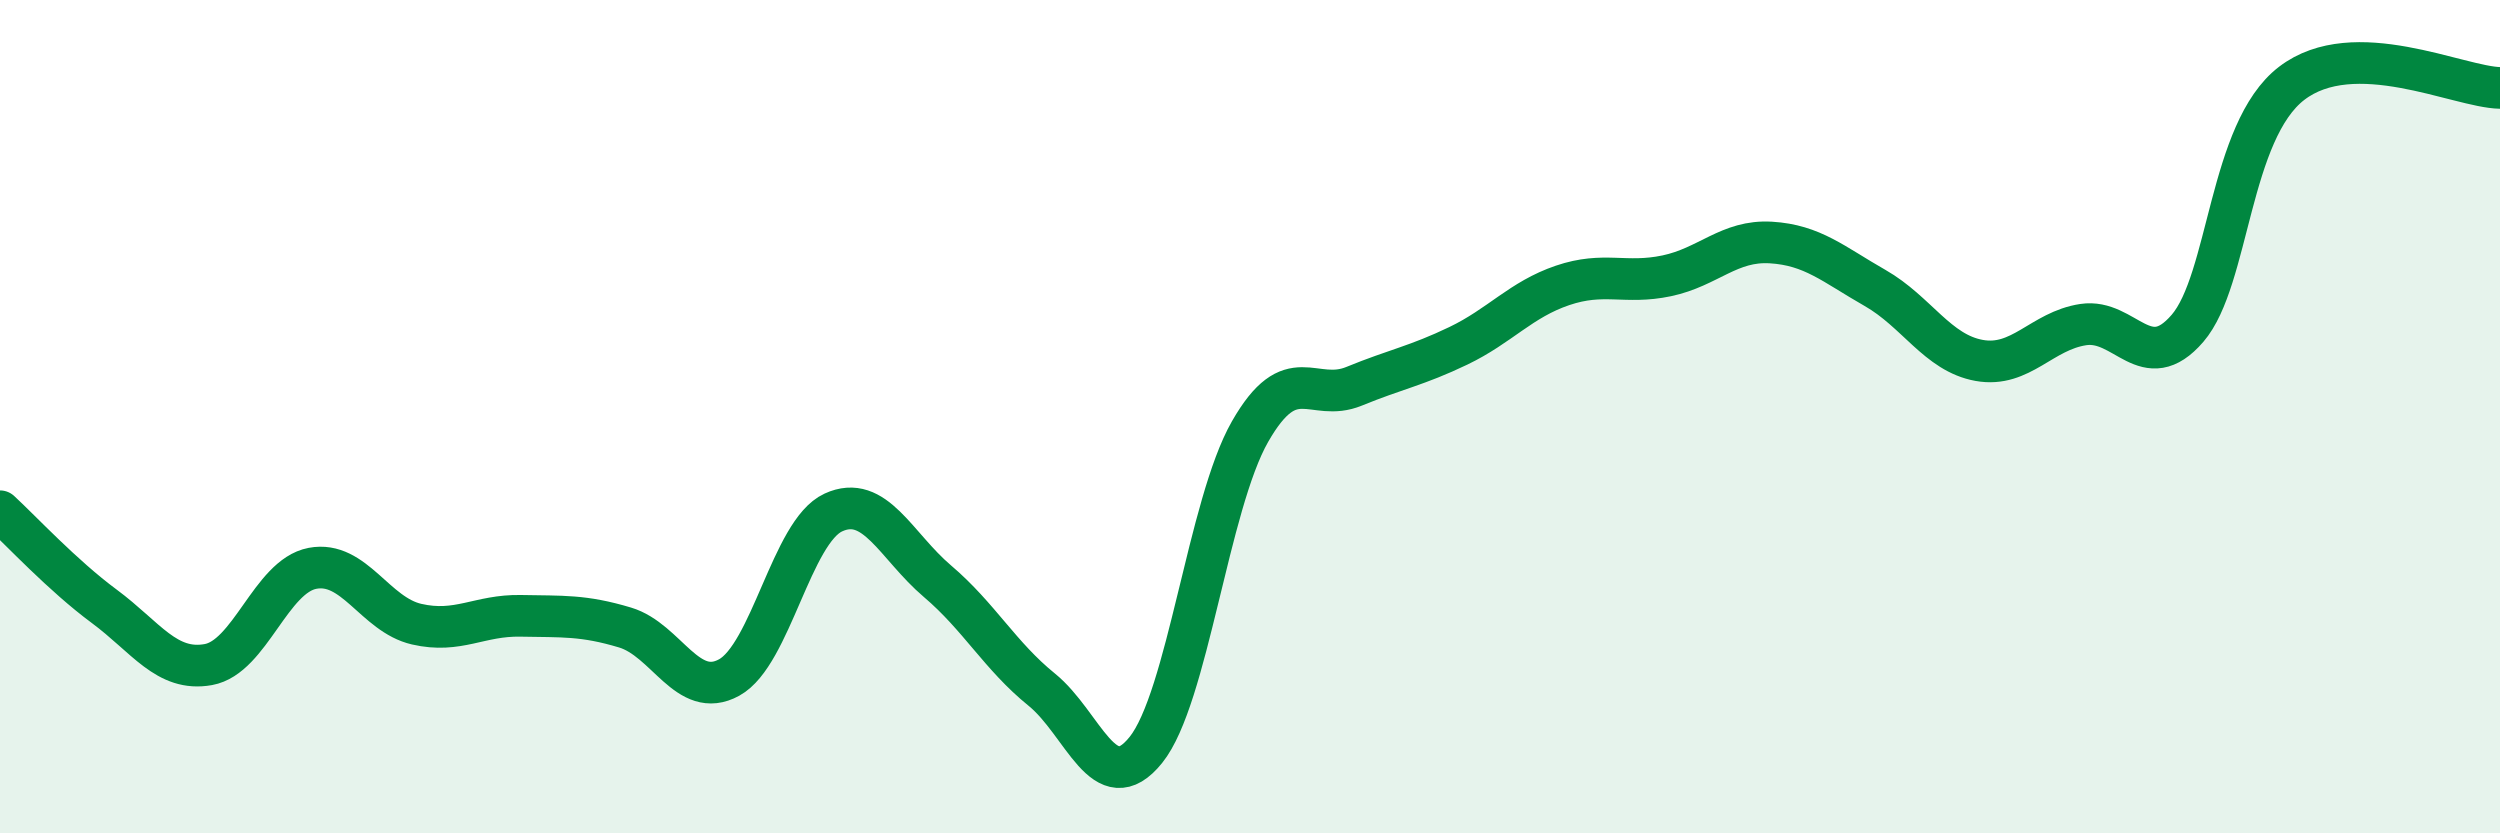
    <svg width="60" height="20" viewBox="0 0 60 20" xmlns="http://www.w3.org/2000/svg">
      <path
        d="M 0,12.27 C 0.5,12.73 1.5,13.81 2.5,14.55 C 3.5,15.29 4,16.13 5,15.95 C 6,15.77 6.5,13.83 7.5,13.64 C 8.5,13.45 9,14.75 10,14.98 C 11,15.21 11.5,14.76 12.5,14.78 C 13.5,14.8 14,14.76 15,15.06 C 16,15.36 16.5,16.81 17.5,16.26 C 18.5,15.71 19,12.76 20,12.3 C 21,11.84 21.5,13.1 22.5,13.95 C 23.5,14.8 24,15.74 25,16.55 C 26,17.36 26.5,19.24 27.5,18 C 28.5,16.76 29,12.11 30,10.36 C 31,8.61 31.5,9.68 32.5,9.27 C 33.5,8.86 34,8.78 35,8.3 C 36,7.82 36.5,7.19 37.5,6.85 C 38.5,6.51 39,6.83 40,6.62 C 41,6.41 41.5,5.76 42.5,5.82 C 43.5,5.88 44,6.34 45,6.91 C 46,7.48 46.5,8.47 47.5,8.65 C 48.5,8.83 49,7.94 50,7.79 C 51,7.64 51.5,9.04 52.5,7.88 C 53.5,6.72 53.5,3.15 55,2 C 56.5,0.85 59,2.09 60,2.11L60 20L0 20Z"
        fill="#008740"
        opacity="0.1"
        stroke-linecap="round"
        stroke-linejoin="round"
      />
      <path
        d="M 0,12.27 C 0.5,12.73 1.5,13.81 2.5,14.55 C 3.5,15.29 4,16.13 5,15.95 C 6,15.77 6.5,13.83 7.5,13.64 C 8.5,13.45 9,14.75 10,14.98 C 11,15.21 11.5,14.76 12.5,14.78 C 13.5,14.8 14,14.76 15,15.06 C 16,15.36 16.5,16.81 17.5,16.26 C 18.5,15.71 19,12.76 20,12.3 C 21,11.84 21.5,13.1 22.5,13.95 C 23.5,14.8 24,15.74 25,16.55 C 26,17.36 26.5,19.24 27.5,18 C 28.5,16.76 29,12.11 30,10.36 C 31,8.61 31.5,9.68 32.5,9.27 C 33.5,8.86 34,8.78 35,8.3 C 36,7.82 36.5,7.19 37.5,6.85 C 38.5,6.51 39,6.83 40,6.62 C 41,6.41 41.5,5.76 42.5,5.82 C 43.5,5.88 44,6.34 45,6.91 C 46,7.48 46.5,8.47 47.5,8.65 C 48.5,8.83 49,7.94 50,7.79 C 51,7.64 51.5,9.04 52.5,7.88 C 53.5,6.72 53.5,3.15 55,2 C 56.5,0.85 59,2.09 60,2.11"
        stroke="#008740"
        stroke-width="1"
        fill="none"
        stroke-linecap="round"
        stroke-linejoin="round"
      />
    </svg>
  